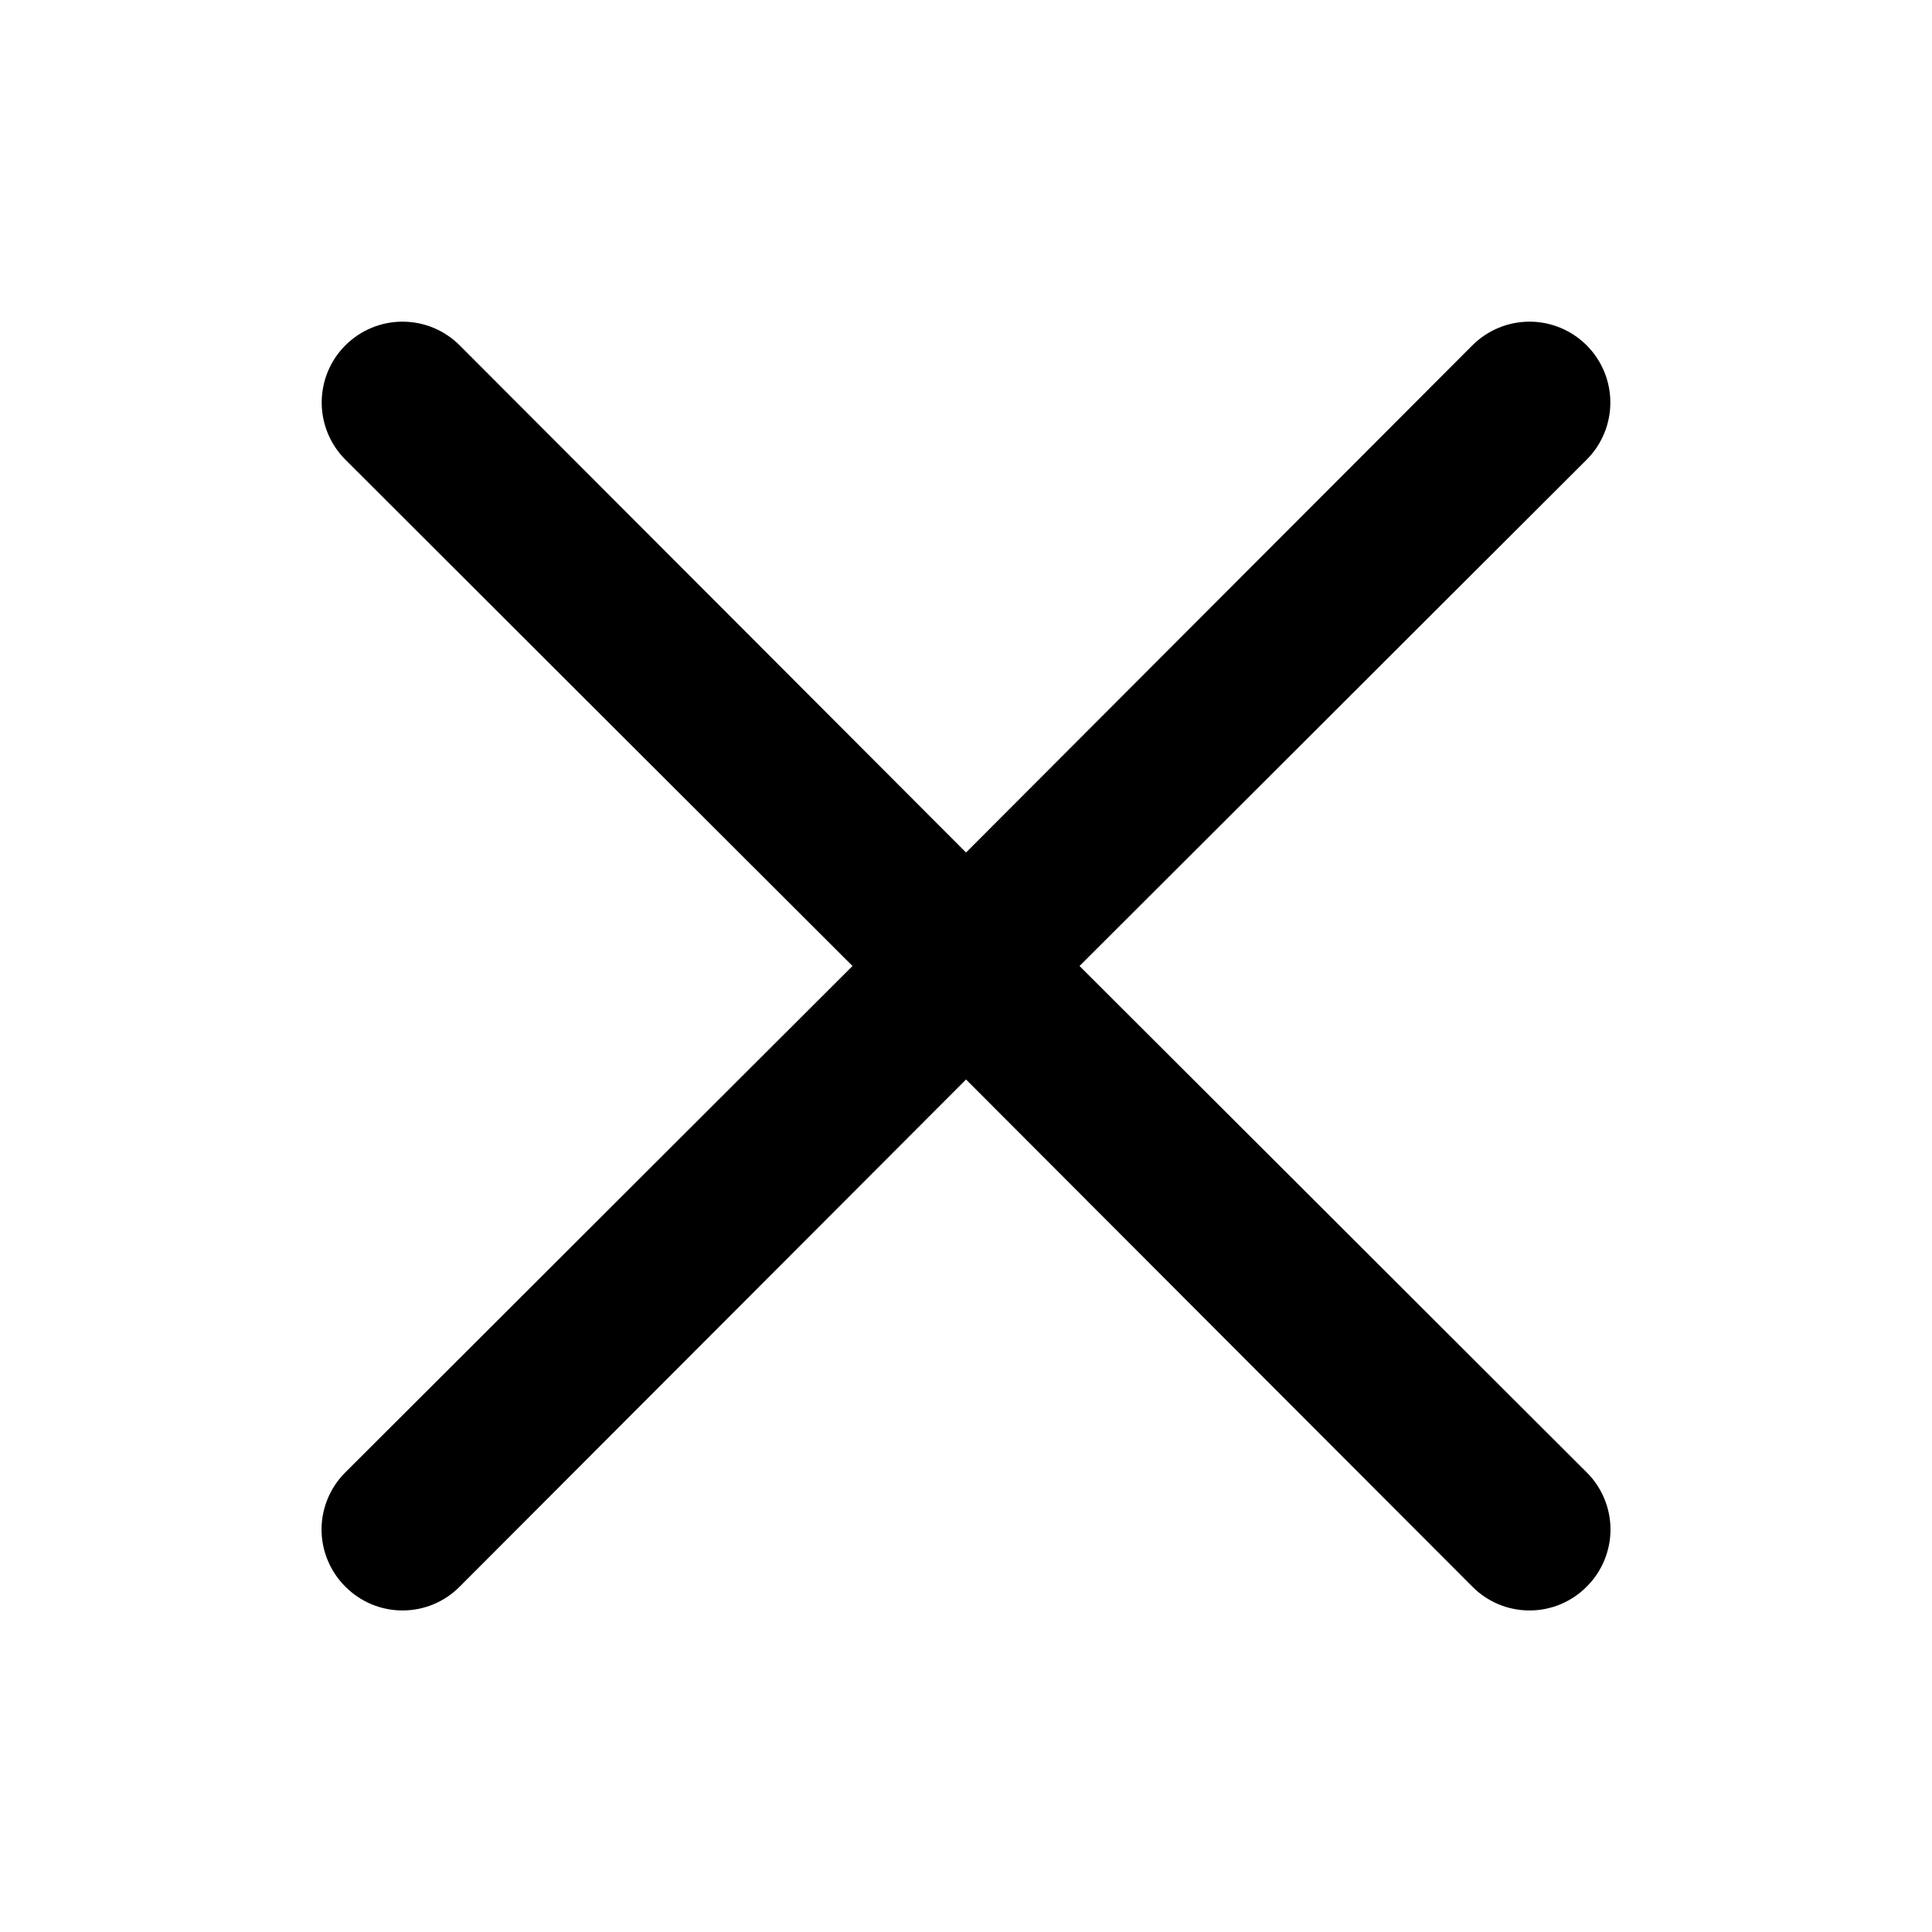 <svg width="51" height="51" viewBox="0 0 51 51" fill="none" xmlns="http://www.w3.org/2000/svg">
<path d="M28.497 25.5L41.884 12.134C42.285 11.733 42.509 11.191 42.509 10.625C42.509 10.059 42.285 9.516 41.884 9.116C41.484 8.716 40.941 8.491 40.376 8.491C39.81 8.491 39.267 8.716 38.867 9.116L25.501 22.504L12.134 9.116C11.734 8.716 11.191 8.491 10.626 8.491C10.06 8.491 9.517 8.716 9.117 9.116C8.717 9.516 8.492 10.059 8.492 10.625C8.492 11.191 8.717 11.733 9.117 12.134L22.504 25.5L9.117 38.866C8.918 39.064 8.76 39.299 8.652 39.558C8.544 39.817 8.488 40.094 8.488 40.375C8.488 40.655 8.544 40.933 8.652 41.192C8.76 41.451 8.918 41.686 9.117 41.884C9.314 42.083 9.549 42.241 9.808 42.349C10.067 42.457 10.345 42.512 10.626 42.512C10.906 42.512 11.184 42.457 11.443 42.349C11.702 42.241 11.937 42.083 12.134 41.884L25.501 28.496L38.867 41.884C39.064 42.083 39.299 42.241 39.558 42.349C39.817 42.457 40.095 42.512 40.376 42.512C40.656 42.512 40.934 42.457 41.193 42.349C41.452 42.241 41.687 42.083 41.884 41.884C42.084 41.686 42.242 41.451 42.349 41.192C42.457 40.933 42.513 40.655 42.513 40.375C42.513 40.094 42.457 39.817 42.349 39.558C42.242 39.299 42.084 39.064 41.884 38.866L28.497 25.5Z" fill="black"/>
</svg>
